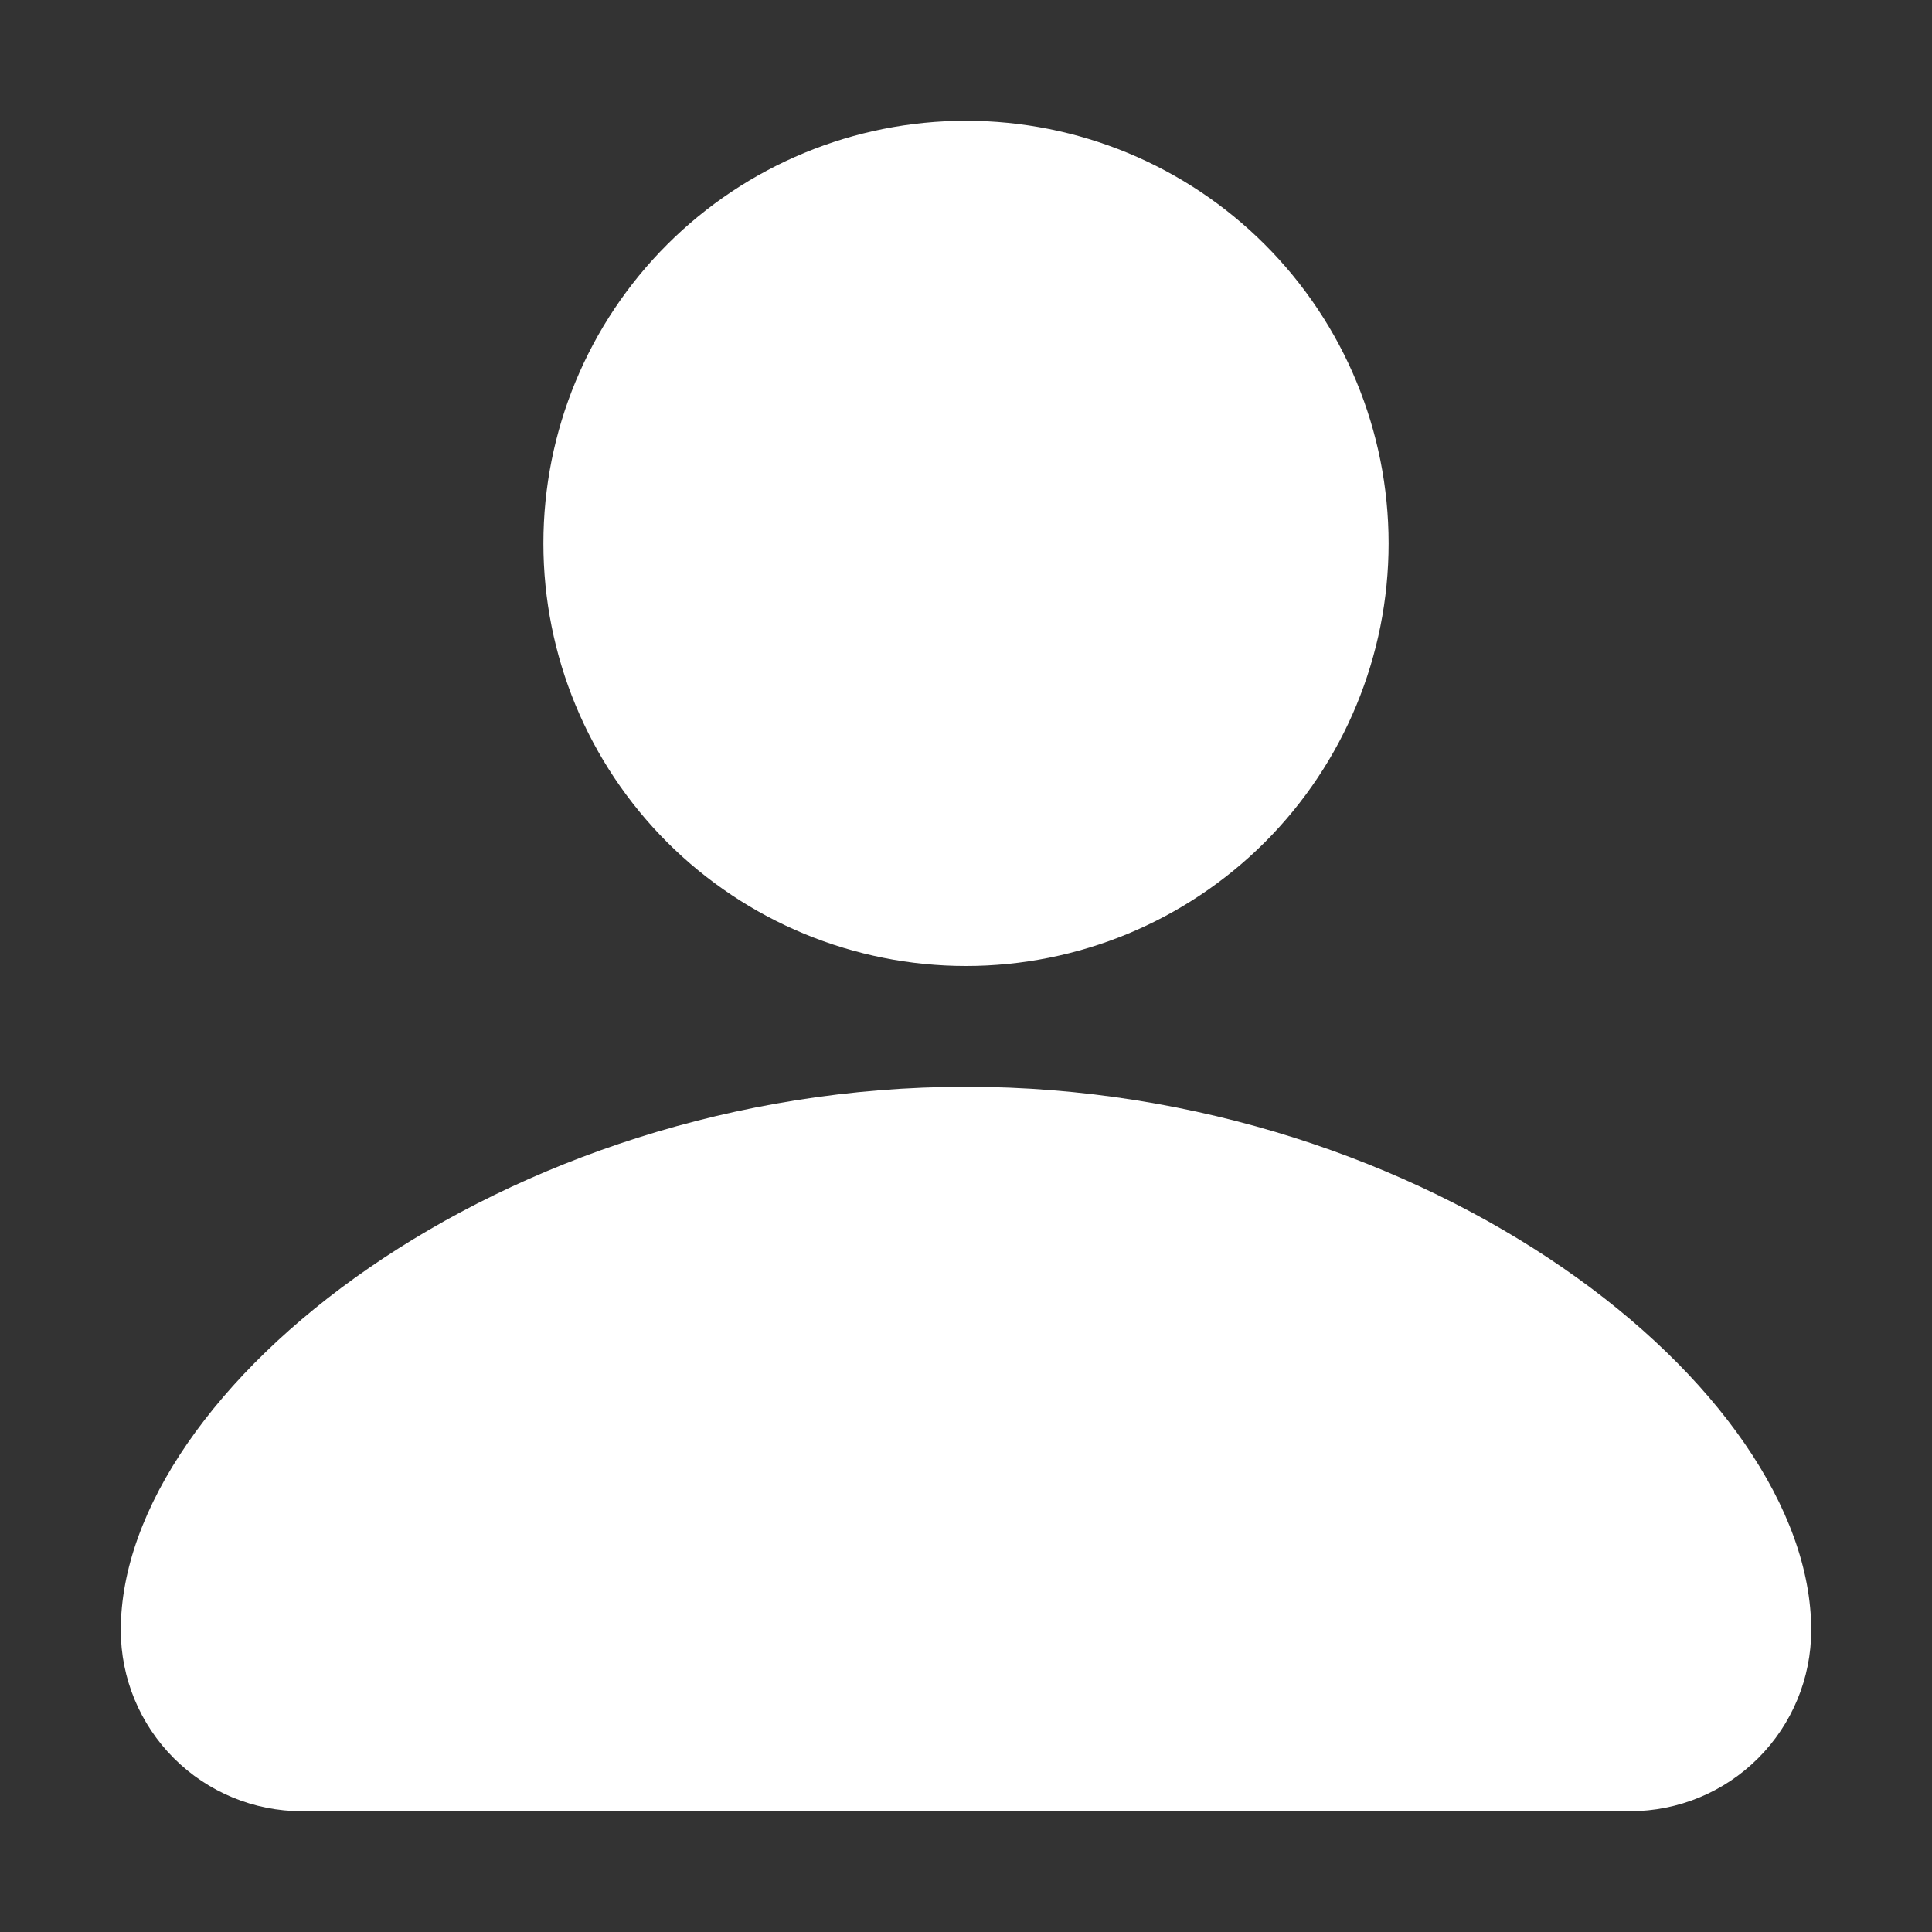 <?xml version="1.0" encoding="UTF-8"?> <svg xmlns="http://www.w3.org/2000/svg" width="35" height="35" viewBox="0 0 35 35" fill="none"><rect x="0" y="0" width="35" height="35" fill="#333333" stroke="none"/><path d="M17.5 19.688C25.922 19.688 32.812 25.156 32.812 29.531C32.812 30.401 32.467 31.236 31.851 31.851C31.236 32.467 30.401 32.812 29.531 32.812H5.469C4.599 32.812 3.764 32.467 3.149 31.851C2.533 31.236 2.188 30.401 2.188 29.531C2.188 25.156 9.078 19.688 17.5 19.688ZM17.5 2.188C19.531 2.188 21.478 2.994 22.914 4.43C24.35 5.866 25.156 7.813 25.156 9.844C25.156 11.874 24.35 13.822 22.914 15.258C21.478 16.693 19.531 17.5 17.5 17.5C15.469 17.5 13.522 16.693 12.086 15.258C10.65 13.822 9.844 11.874 9.844 9.844C9.844 7.813 10.65 5.866 12.086 4.43C13.522 2.994 15.469 2.188 17.5 2.188Z" fill="white"></path></svg> 